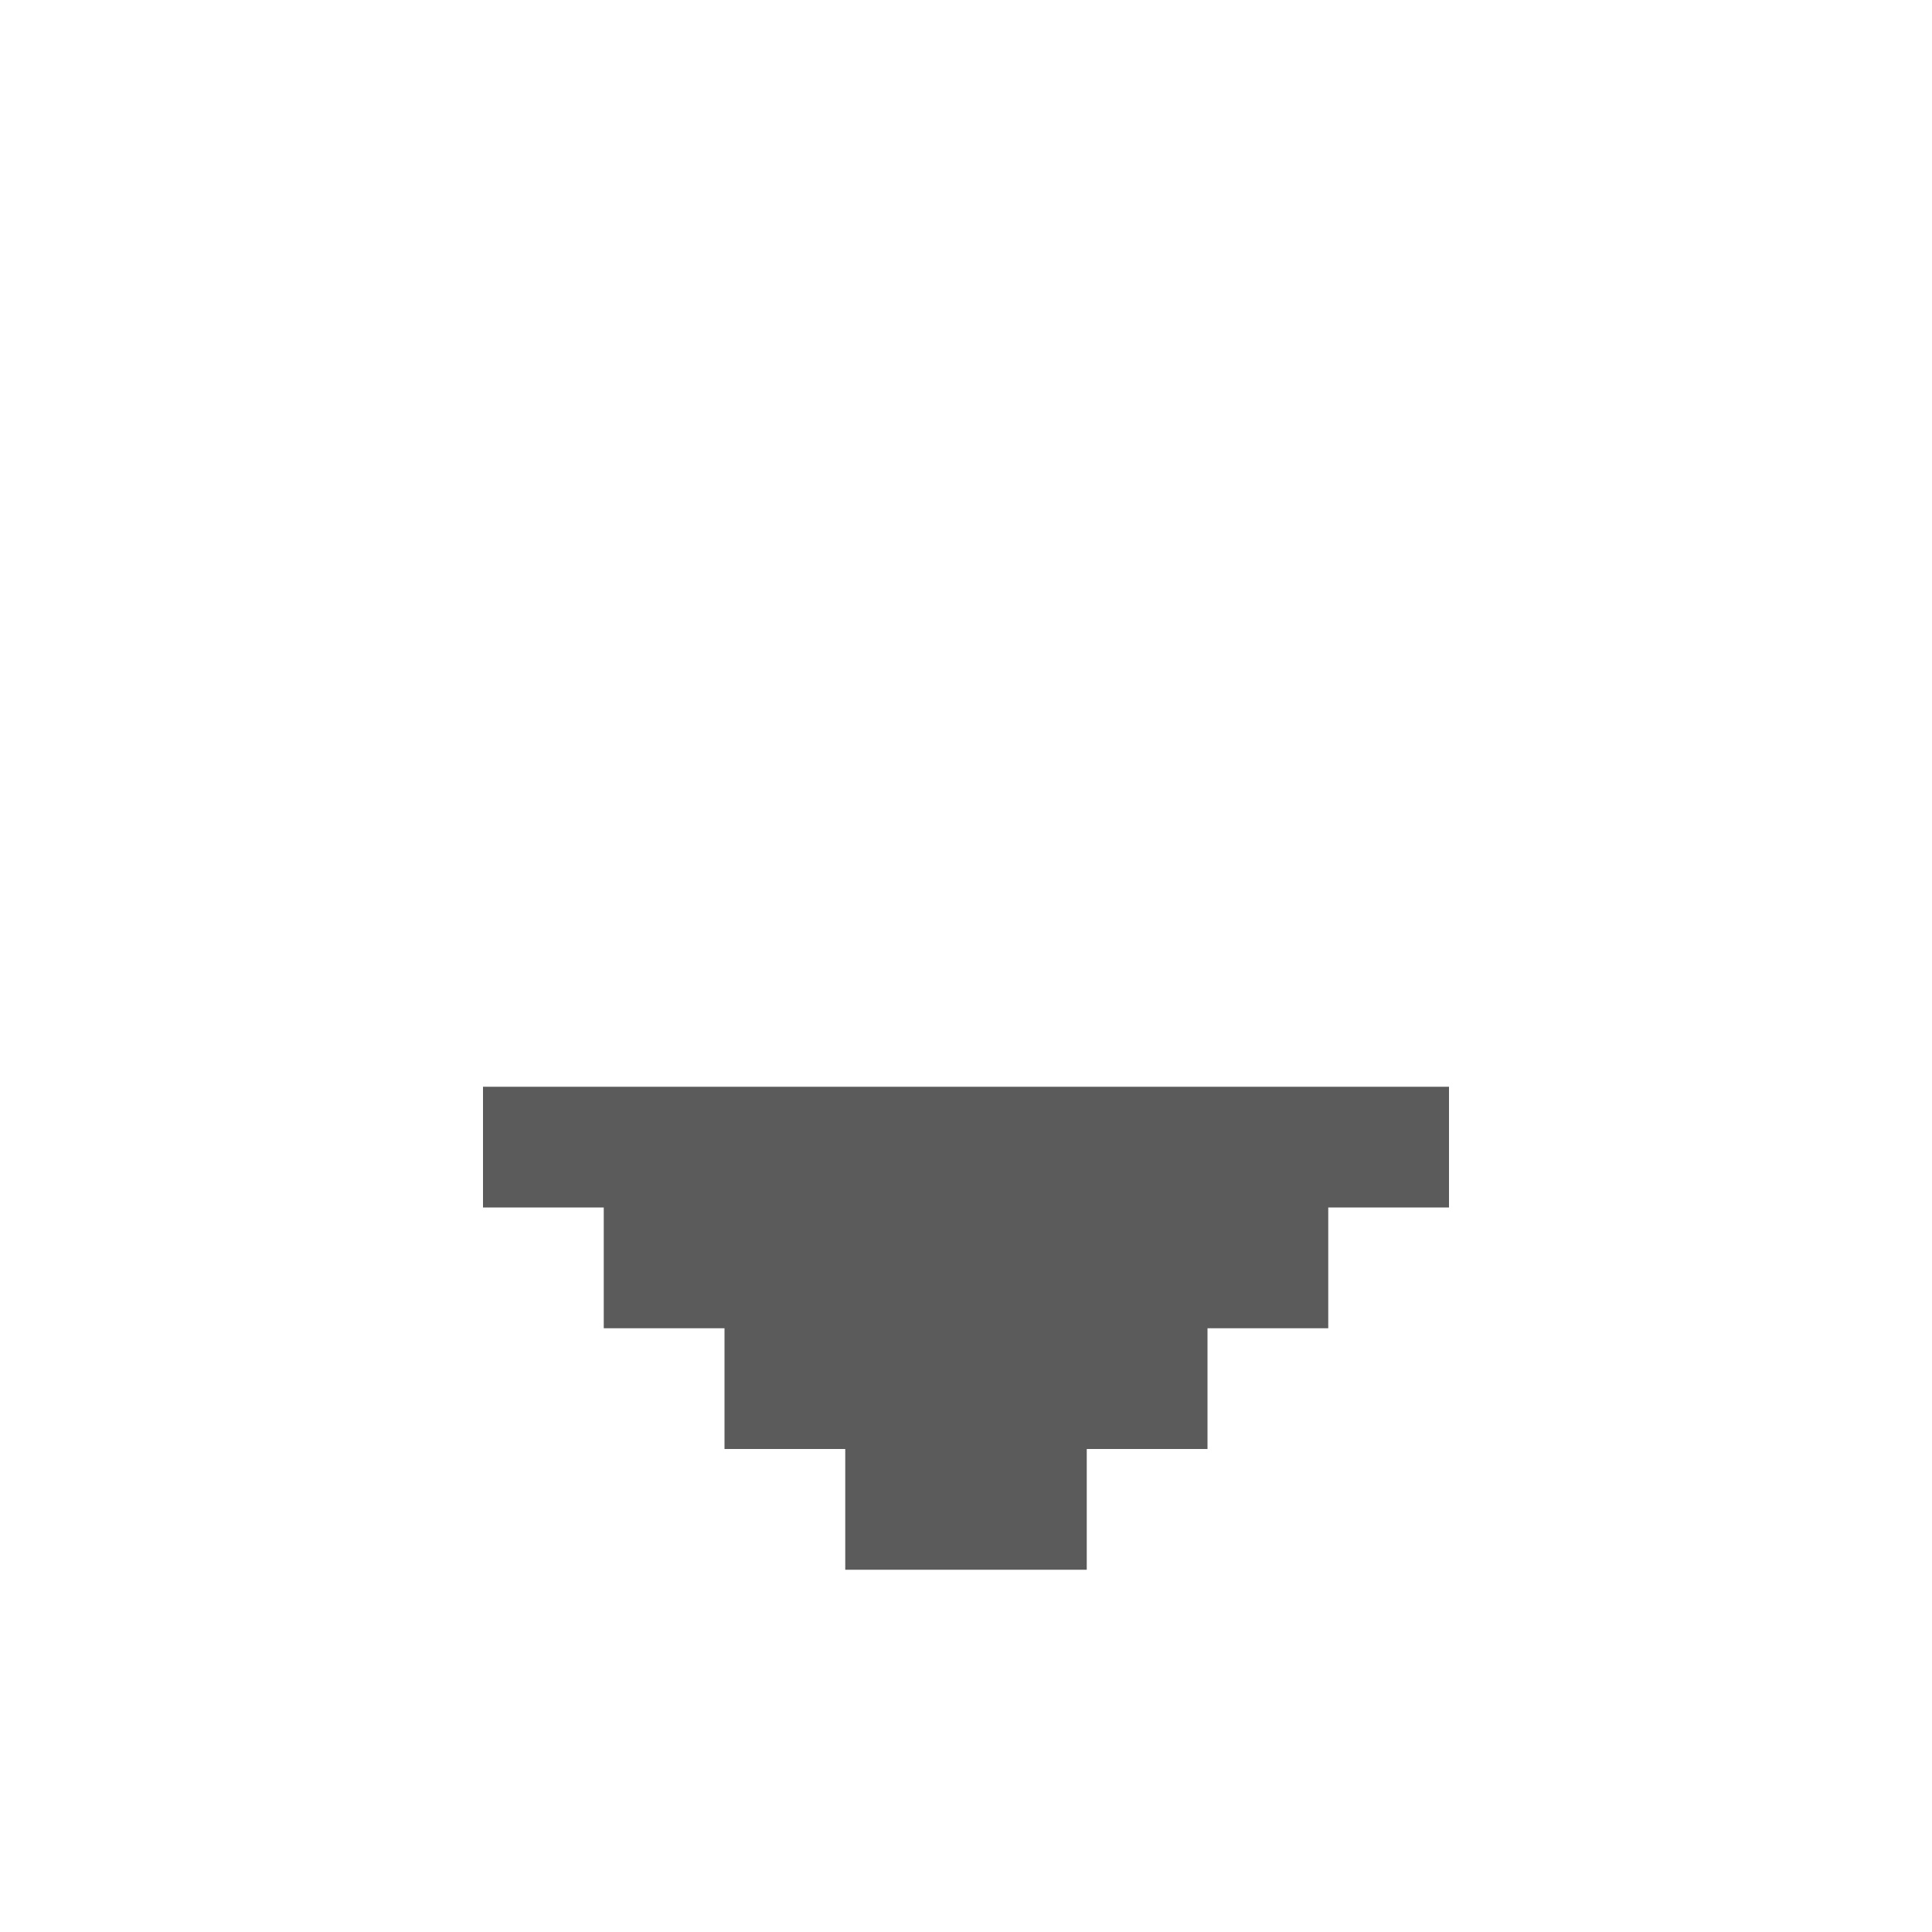 <svg viewBox="0 0 20 20" fill="none" xmlns="http://www.w3.org/2000/svg">
<path d="M5 11.25H8.75H11.25H15V12.5H13.75V13.75H12.5V15H11.25V16.25H8.75V15H7.5V13.75H6.25V12.5H5V11.25Z" fill="#5B5B5B"/>
</svg>
